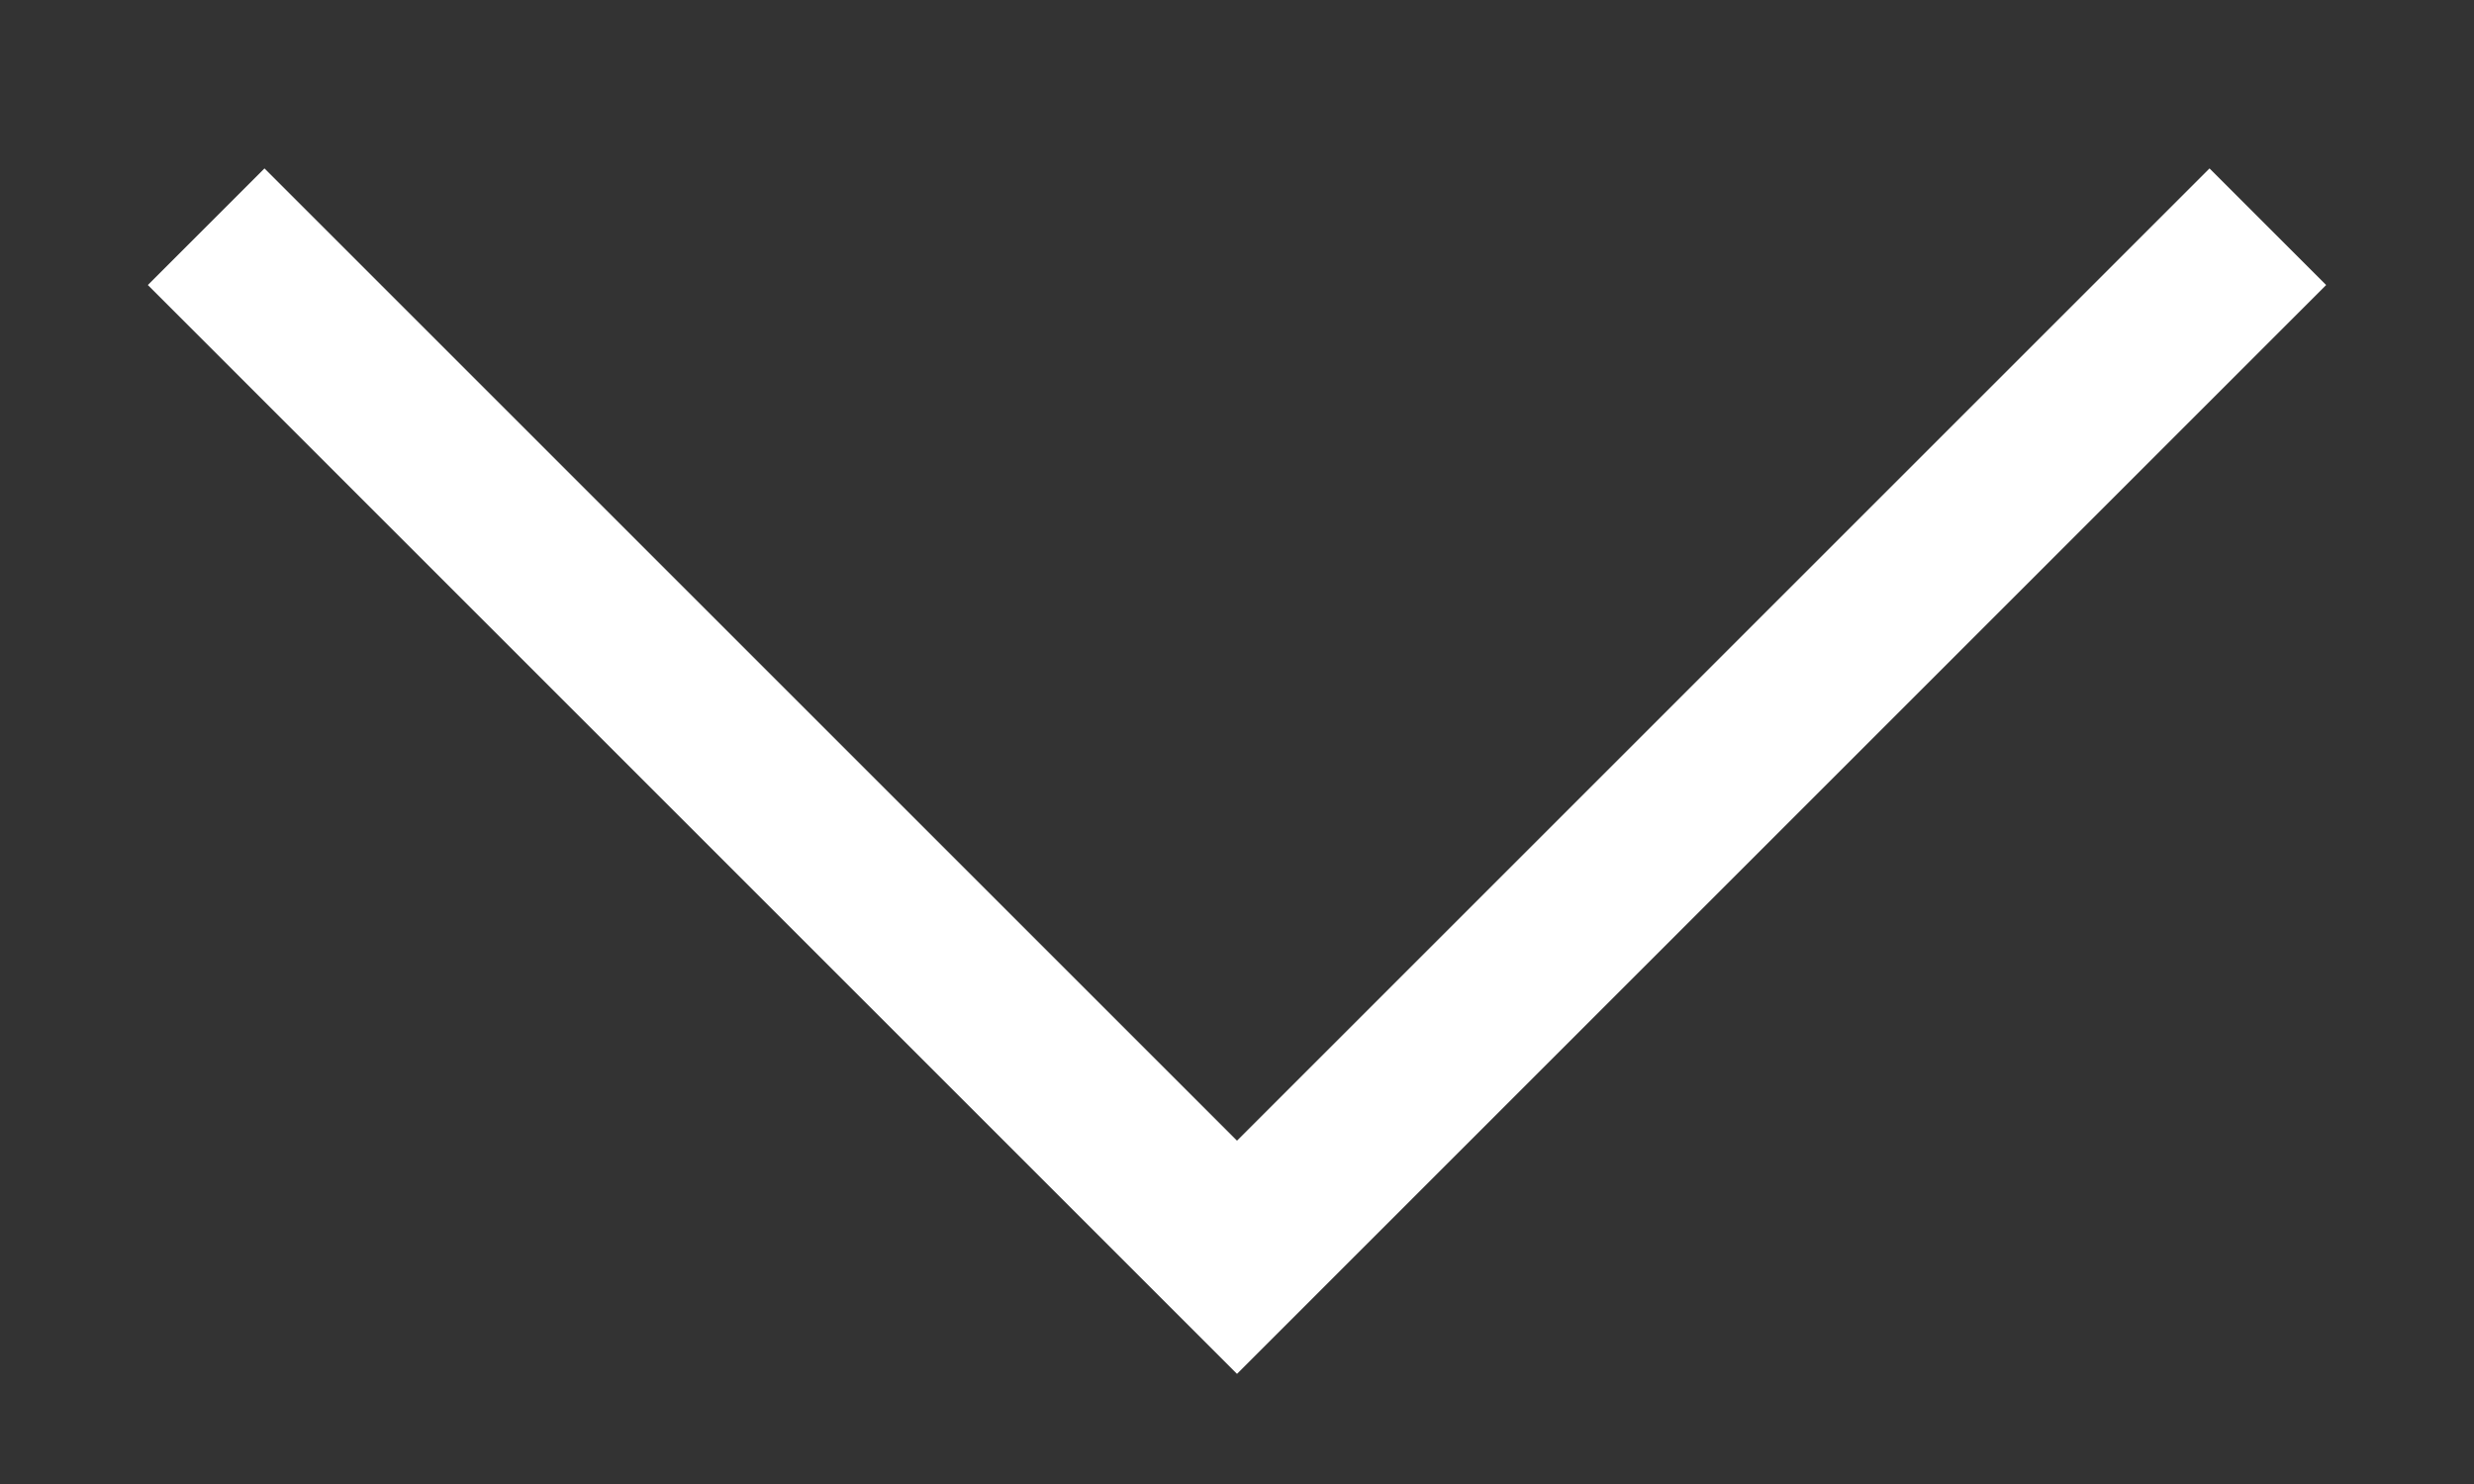 <svg width="15" height="9" viewBox="0 0 15 9" fill="none" xmlns="http://www.w3.org/2000/svg">
  <rect x="0" y="0" width="15" height="9" fill="#333333" stroke="none"/>
  <path d="M13.75 1.375L7.5 7.625L1.25 1.375" stroke="white" strokeWidth="1.562" strokeLinecap="round" strokeLinejoin="round"/>
</svg>
